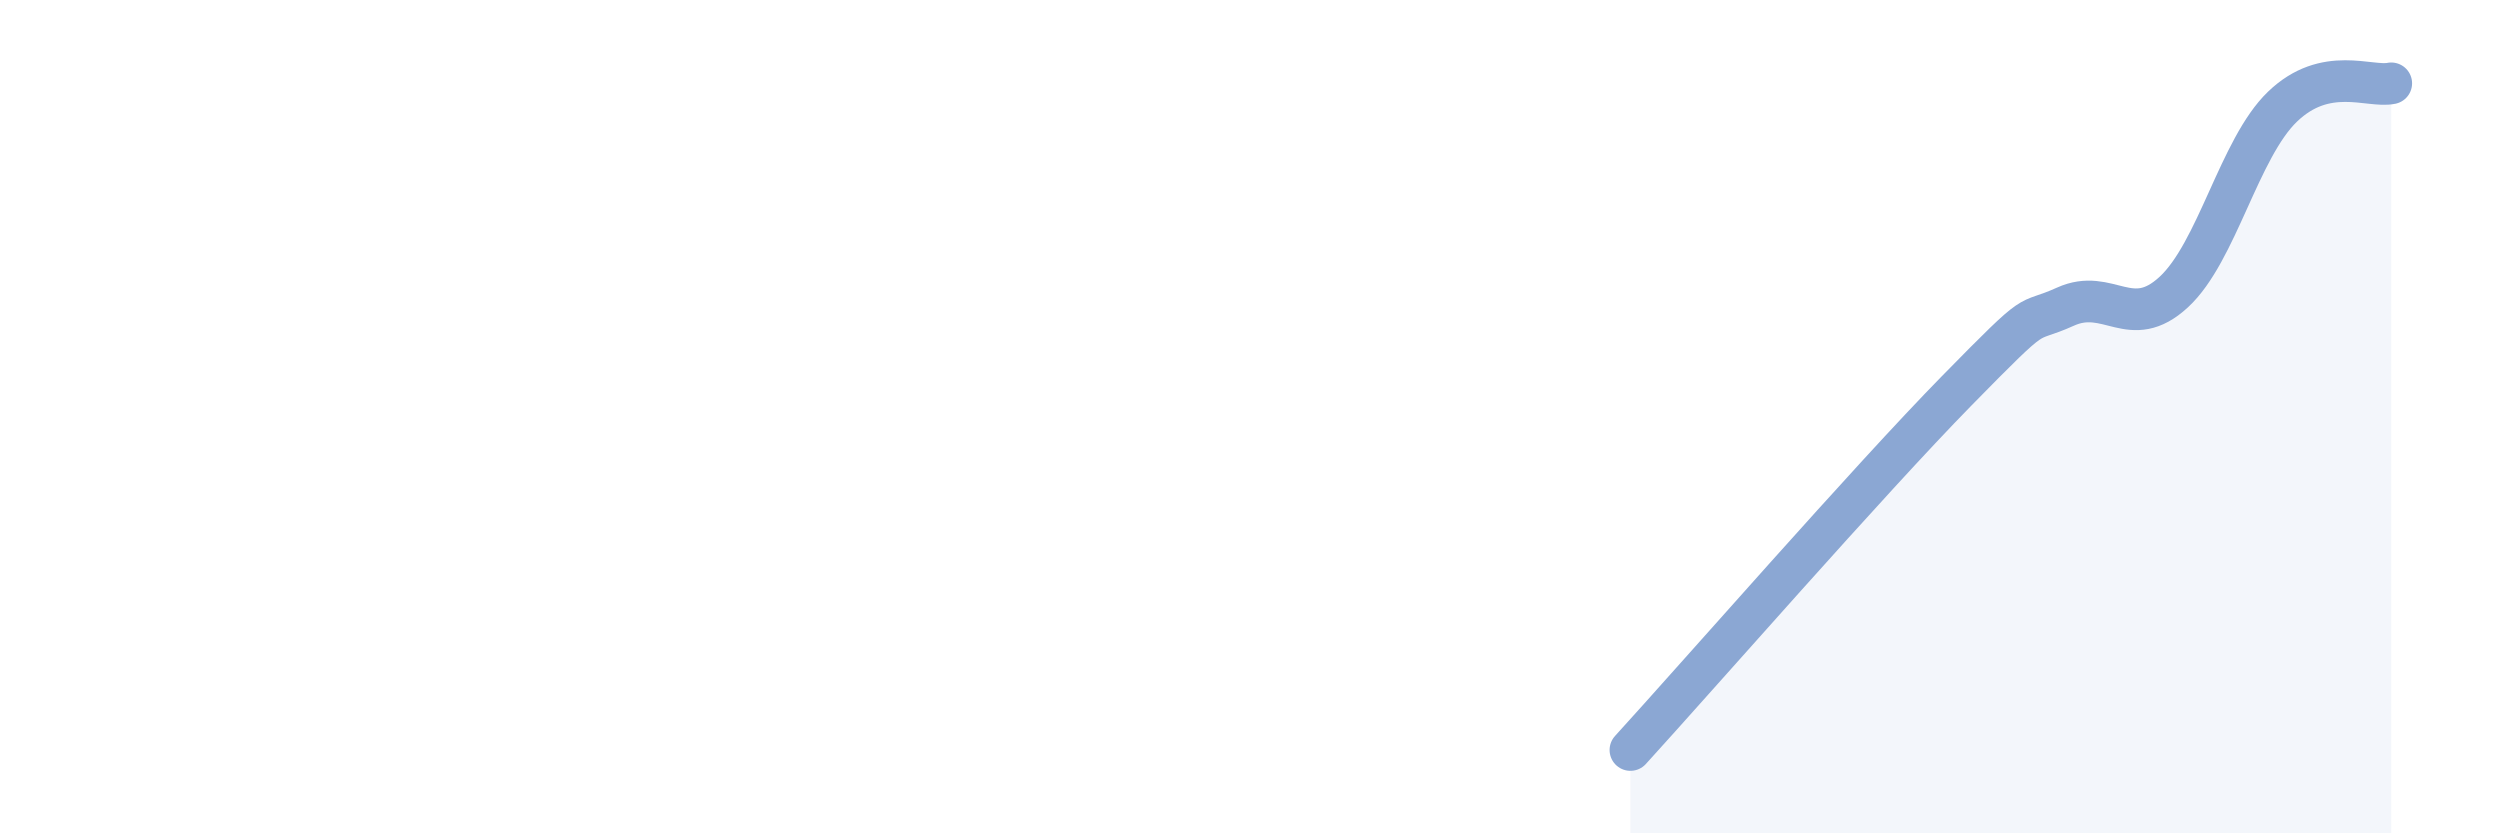 
    <svg width="60" height="20" viewBox="0 0 60 20" xmlns="http://www.w3.org/2000/svg">
      <path
        d="M 39.13,18 C 40.7,16.28 44.87,11.51 46.96,9.38 C 49.05,7.25 48.53,7.83 49.57,7.36 C 50.61,6.89 51.13,7.97 52.17,7.01 C 53.21,6.05 53.74,3.56 54.78,2.56 C 55.82,1.56 56.87,2.11 57.39,2L57.39 20L39.13 20Z"
        fill="#8ba7d3"
        opacity="0.1"
        stroke-linecap="round"
        stroke-linejoin="round"
      />
      <path
        d="M 39.13,18 C 40.7,16.28 44.87,11.51 46.96,9.38 C 49.05,7.25 48.53,7.83 49.57,7.36 C 50.61,6.89 51.13,7.97 52.17,7.01 C 53.21,6.05 53.74,3.56 54.78,2.56 C 55.82,1.56 56.87,2.11 57.39,2"
        stroke="#8ba7d3"
        stroke-width="1"
        fill="none"
        stroke-linecap="round"
        stroke-linejoin="round"
      />
    </svg>
  